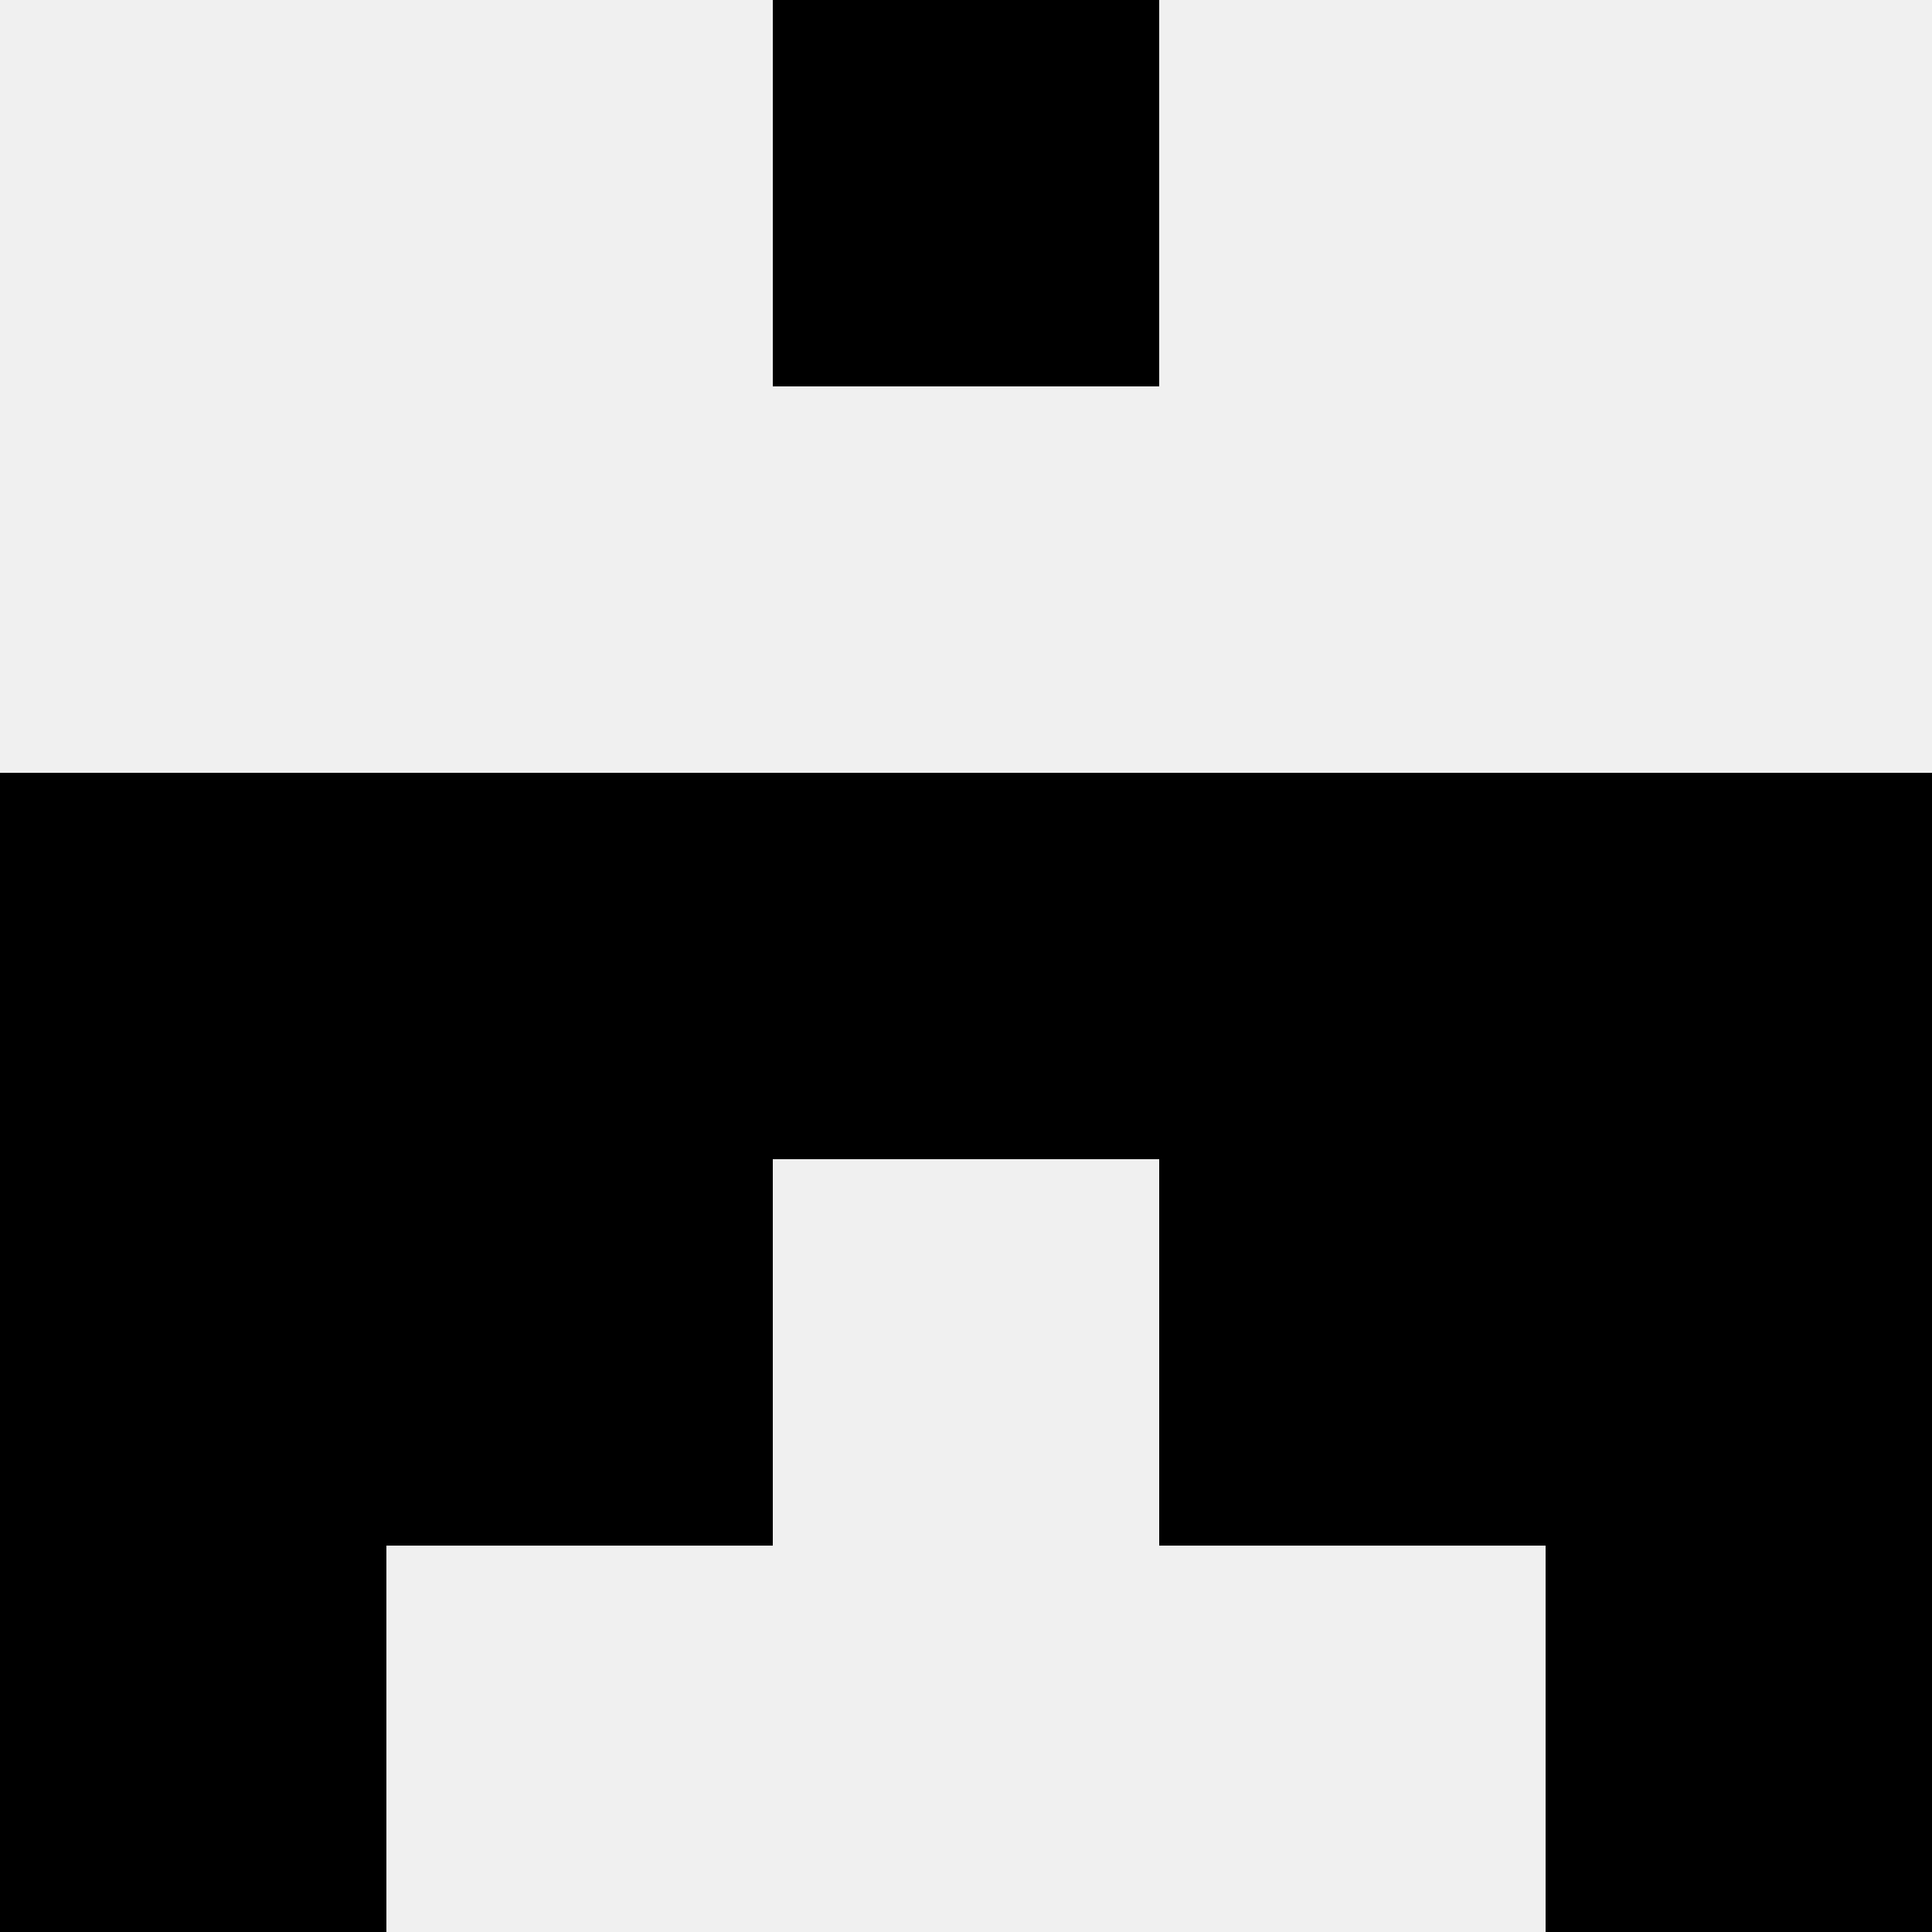 <svg width='80' height='80' xmlns='http://www.w3.org/2000/svg'><rect width='100%' height='100%' fill='#f0f0f0'/><rect x='32' y='0' width='16' height='16' fill='hsl(217, 70%, 50%)' /><rect x='32' y='0' width='16' height='16' fill='hsl(217, 70%, 50%)' /><rect x='0' y='32' width='16' height='16' fill='hsl(217, 70%, 50%)' /><rect x='64' y='32' width='16' height='16' fill='hsl(217, 70%, 50%)' /><rect x='16' y='32' width='16' height='16' fill='hsl(217, 70%, 50%)' /><rect x='48' y='32' width='16' height='16' fill='hsl(217, 70%, 50%)' /><rect x='32' y='32' width='16' height='16' fill='hsl(217, 70%, 50%)' /><rect x='32' y='32' width='16' height='16' fill='hsl(217, 70%, 50%)' /><rect x='0' y='48' width='16' height='16' fill='hsl(217, 70%, 50%)' /><rect x='64' y='48' width='16' height='16' fill='hsl(217, 70%, 50%)' /><rect x='16' y='48' width='16' height='16' fill='hsl(217, 70%, 50%)' /><rect x='48' y='48' width='16' height='16' fill='hsl(217, 70%, 50%)' /><rect x='0' y='64' width='16' height='16' fill='hsl(217, 70%, 50%)' /><rect x='64' y='64' width='16' height='16' fill='hsl(217, 70%, 50%)' /></svg>